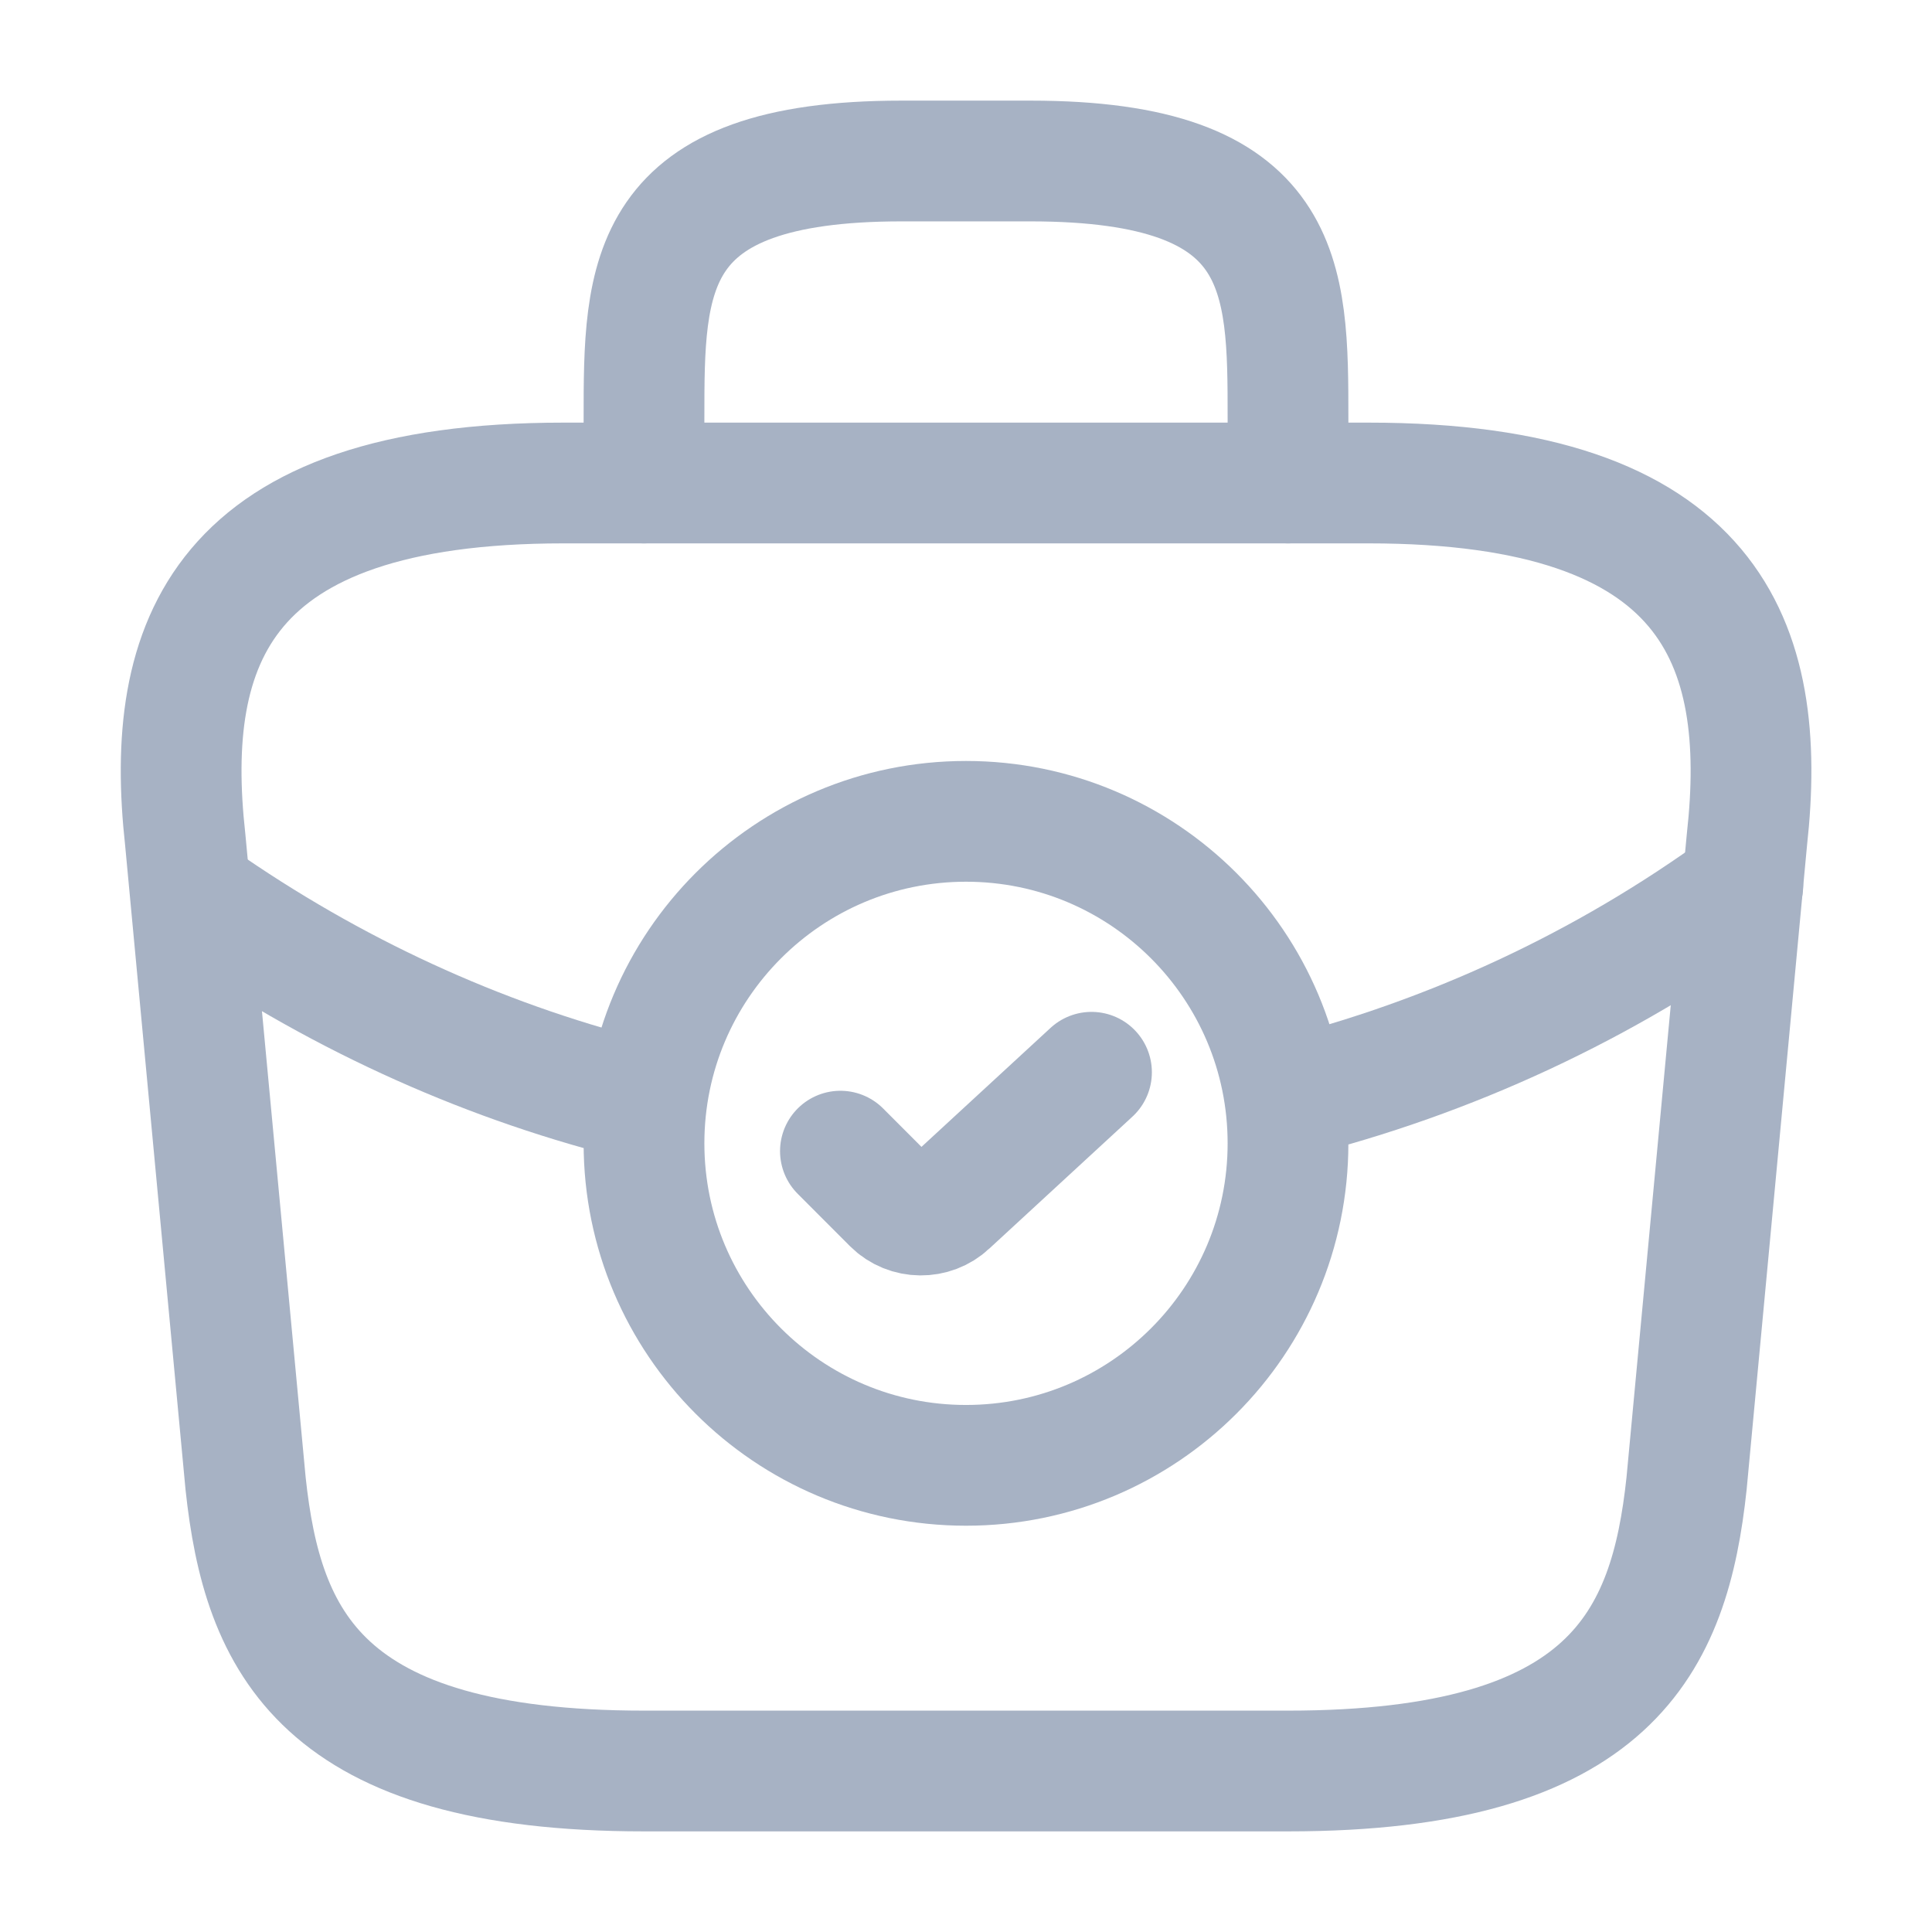 <svg width="24" height="24" viewBox="0 0 24 24" fill="none" xmlns="http://www.w3.org/2000/svg">
<path d="M12 18.203C14.209 18.203 16 16.412 16 14.203C16 11.994 14.209 10.203 12 10.203C9.791 10.203 8 11.994 8 14.203C8 16.412 9.791 18.203 12 18.203Z" stroke="#A7B2C4" stroke-width="1.5" stroke-miterlimit="10" stroke-linecap="round" stroke-linejoin="round"/>
<path d="M10.44 14.3L11.089 14.95C11.28 15.14 11.589 15.14 11.78 14.96L13.559 13.32" stroke="#A7B2C4" stroke-width="1.5" stroke-linecap="round" stroke-linejoin="round"/>
<path d="M8.001 22H16.001C20.021 22 20.741 20.39 20.951 18.43L21.701 10.43C21.971 7.99 21.271 6 17.001 6H7.001C2.731 6 2.031 7.99 2.301 10.43L3.051 18.43C3.261 20.39 3.981 22 8.001 22Z" stroke="#A7B2C4" stroke-width="1.5" stroke-miterlimit="10" stroke-linecap="round" stroke-linejoin="round"/>
<path d="M8 6V5.2C8 3.43 8 2 11.2 2H12.8C16 2 16 3.43 16 5.2V6" stroke="#A7B2C4" stroke-width="1.5" stroke-miterlimit="10" stroke-linecap="round" stroke-linejoin="round"/>
<path d="M21.65 11C19.92 12.26 18 13.14 16.01 13.64" stroke="#A7B2C4" stroke-width="1.5" stroke-miterlimit="10" stroke-linecap="round" stroke-linejoin="round"/>
<path d="M2.619 11.273C4.289 12.413 6.109 13.223 7.999 13.683" stroke="#A7B2C4" stroke-width="1.5" stroke-miterlimit="10" stroke-linecap="round" stroke-linejoin="round"/>
</svg>
